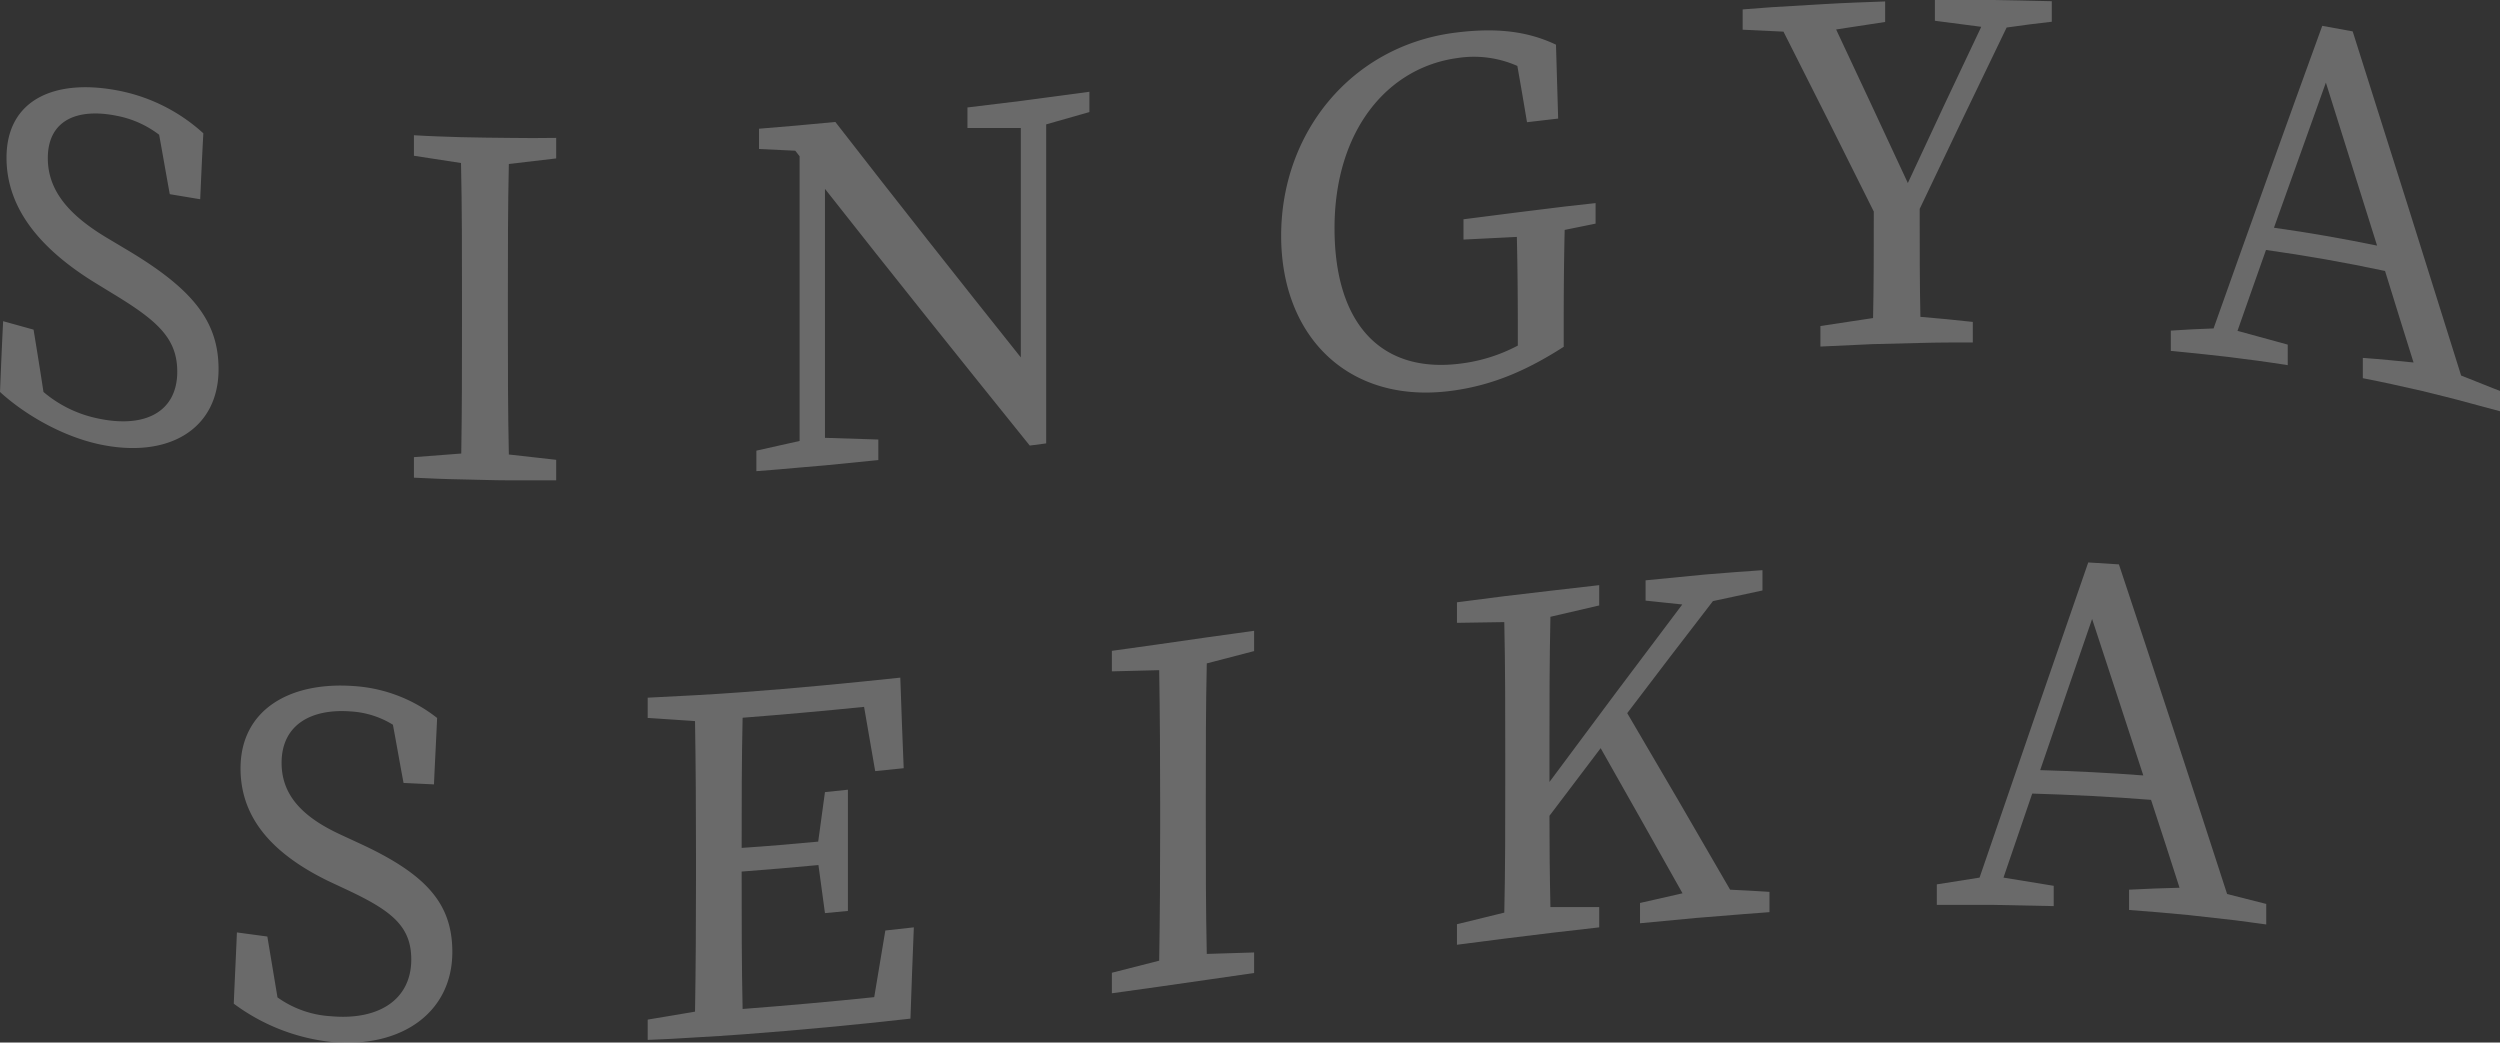 <svg xmlns="http://www.w3.org/2000/svg" width="1035.2" height="431.7" viewBox="0 0 1035.2 431.7">
  <rect x="0" y="0" width="1035.2" height="431.7" fill="#333333" stroke="none"/>
  <g style="isolation: isolate">
    <g style="opacity: 0.27;mix-blend-mode: soft-light">
      <g>
        <path d="M52,103.1l-8.2-4.9c-15.4-9.3-24-19.4-24-32.7,0-15.9,12.4-20.9,28.8-17.5a41.7,41.7,0,0,1,17.3,7.8c1.5,8.2,2.9,16.4,4.4,24.6l12.6,2.1c.4-9.1.8-18.2,1.3-27.3A72.8,72.8,0,0,0,49.9,37.7C23.1,32.2,2.7,41,2.7,65.3c0,21.6,14.8,38.2,36.2,51.5l8,4.9c18.3,11.1,26.5,18.4,26.5,32.2,0,16.5-13.2,23.7-33.2,19.3A50.4,50.4,0,0,1,18,162.3c-1.3-8.6-2.7-17.2-4.1-25.8L1.3,133C.8,142.8.4,152.6,0,162.3c9.7,8.9,25,18.1,40.8,21.6,28.8,6.3,49.7-6.1,49.7-31C90.5,132.9,79.7,119.5,52,103.1Z" style="fill: #fff"/>
        <path d="M190.7,56.8c-6.4-.2-12.9-.4-19.3-.8v8.5l19.5,3c.4,18.3.4,36.7.4,54.9V133c0,18.5,0,36.8-.3,54.8l-19.6,1.5v8.5c6.4.3,12.9.6,19.3.7s13.5.4,20.2.4h19.4v-8.5l-19.6-2.2c-.4-18.3-.4-36.7-.4-54.9V122.7c0-18.5,0-36.8.4-54.8l19.6-2.3V57.1c-6.5.1-12.9.1-19.4,0S197.4,57,190.7,56.8Z" style="fill: #fff"/>
        <path d="M422.7,41.8l-22.1,2.7V53h22.1v95c-25.6-32.1-51.2-64.5-76.8-97.5-10.6,1-21.1,2-31.6,2.8v8.4l15,.7,1.8,2.3V182.6l-17.9,4v8.5c6-.5,12-.9,17.9-1.5l10.5-.9,22.1-2.2V182l-22.1-.7V78.2c28.3,36,56.6,71.3,84.8,106.3l6.8-.9V51.5l17.9-5.1V38l-17.9,2.4Z" style="fill: #fff"/>
        <path d="M647.5,134.3c0-13.2.1-26.3.4-39.1l12.8-2.6V84.1l-12.6,1.4L627.9,88,606,90.8v8.4l22.1-1.1c.3,12.8.4,25.7.4,38.4v6.6a68.3,68.3,0,0,1-23.3,7.4c-32.8,4.4-52.6-15.8-52.6-56S574.3,27.9,603.7,24a44.4,44.4,0,0,1,24.6,3.3c1.4,7.8,2.7,15.5,4,23.3l12.9-1.5-.9-30.6c-11.8-5.6-24.8-7.2-42.3-4.9-42.7,5.7-71.5,41.5-71.5,84s28.6,69.9,70.7,64.2c17.4-2.3,31.8-8.9,46.3-18.2Z" style="fill: #fff"/>
        <path d="M816.9,133.3c-7.2-.8-14.4-1.5-21.7-2.1-.3-13.7-.3-28.4-.3-44.7q18-37.9,36-75.1c6.2-.9,12.4-1.7,18.7-2.4V.5L836.3.2,825.6,0H801.2V8.6l19.2,2.5Q805.1,43.2,790,75.8q-14.8-31.9-29.7-63.6l20.3-3.1V.6c-8.5.3-16.9.6-25.3,1.1L733.4,3l-11.8.9v8.4l16.9.8q18.8,37.1,37.4,74.5c0,16.2,0,30.8-.3,44.1L753.8,135v8.5l21.5-1,20.2-.5c7.1-.2,14.3-.2,21.4-.2Z" style="fill: #fff"/>
        <path d="M1019.1,155.5Q996.6,83.5,974.2,13l-12.6-2.3q-22.5,61.9-45,125.3-8.9.3-17.7.9v8.4l13.9,1.4,9.9,1.1c8.2,1,16.4,2.1,24.6,3.4v-8.5L926.5,137c3.9-11.2,7.9-22.4,11.8-33.5,16.4,2.3,32.9,5.2,49.3,8.7,3.9,12.6,7.8,25.2,11.8,37.9-7-.7-14-1.4-21-1.9v8.4c8.2,1.6,16.4,3.4,24.6,5.3,6.5,1.6,13.1,3.2,19.6,5l12.6,3.4v-8.4ZM941.6,94.3l21.5-60.1q10.6,33.6,21.2,67.5C970.1,98.8,955.9,96.3,941.6,94.3Z" style="fill: #fff"/>
        <path d="M148.8,349.2l-8.2-3.8c-15.4-7.2-24-16.2-24-29.5,0-15.9,12.4-22.6,28.8-21.3a37.2,37.2,0,0,1,17.3,5.5c1.5,8,2.9,16.1,4.4,24.1l12.6.6c.4-9.2.9-18.3,1.3-27.5a62.1,62.1,0,0,0-34.3-13.2c-26.7-2-47.1,9.8-47.1,34.1,0,21.6,14.7,36,36.1,46.5l8.1,3.8c18.3,8.6,26.5,15,26.5,28.8,0,16.5-13.3,25.3-33.3,23.5a42.2,42.2,0,0,1-22.1-7.8l-4.2-25.2-12.6-1.7c-.4,9.9-.9,19.7-1.3,29.5a82.5,82.5,0,0,0,40.8,15.9c28.9,2.5,49.7-12.4,49.7-37.3C187.3,374.2,176.6,362,148.8,349.2Z" style="fill: #fff"/>
        <path d="M362,412.9c-18.2,1.9-36.4,3.5-54.5,4.9-.4-18.2-.4-36.8-.4-56.9q15.9-1.2,31.8-2.7l2.7,19.9,9.5-.9V327l-9.5,1c-.9,6.8-1.9,13.7-2.8,20.5-10.6,1-21.2,1.9-31.7,2.6,0-18.2,0-36.2.4-53.9,16.7-1.3,33.5-2.8,50.3-4.5,1.5,8.9,3.1,17.8,4.6,26.6l11.8-1.2c-.5-12.5-1-25-1.4-37.5-21.7,2.3-43.4,4.4-65.1,6l-10.1.7-10.1.6-19.3,1v8.4l19.6,1.3c.3,18.3.4,36.6.4,54.8V364c0,18.5-.1,36.9-.4,54.9l-19.6,3.3v8.4c6.4-.2,12.9-.6,19.3-1l10.1-.6,10.1-.7q34.7-2.6,69.3-6.5c.4-12.6.9-25.2,1.4-37.8l-11.8,1.3C365.1,394.5,363.5,403.7,362,412.9Z" style="fill: #fff"/>
        <path d="M479.7,266.8l-19.3,2.7V278l19.6-.5c.3,18.2.4,36.6.4,54.8v10.6c0,18.5-.1,36.9-.4,54.9l-19.6,5v8.5l19.3-2.7,20.2-2.9,19.4-2.8v-8.5l-19.6.6c-.4-18.2-.4-36.6-.4-54.8V329.6c0-18.5,0-36.9.4-54.9l19.6-5.1v-8.4l-19.4,2.7Z" style="fill: #fff"/>
        <path d="M673.8,295.3c11.8-15.6,23.7-31.1,35.5-46.4l20.5-4.4v-8.4l-11.2.8-12.6,1-24.6,2.4v8.4l15.2,1.6c-18.3,24.2-36.7,48.8-55,73.5V310.2c0-18.5,0-36.8.4-54.8l20.2-4.7v-8.4l-20,2.3-19.5,2.3-19.4,2.5v8.5l19.6-.3c.4,18.3.4,36.6.4,54.9V323c0,18.6,0,36.9-.4,54.9l-19.6,4.8v8.5l19.4-2.5,19.5-2.4,20-2.3v-8.4H642c-.3-13.3-.4-26.4-.4-37.8l21.2-28c11.3,19.9,22.6,40,33.9,60.1l-17.6,4v8.4l23.3-2.2,19.8-1.6,10.5-.8v-8.4c-5.4-.4-10.9-.6-16.3-.9C702.2,343.8,688,319.4,673.8,295.3Z" style="fill: #fff"/>
        <path d="M877.4,233.7l-12.7-.8q-22.5,64.8-45,130.5L802,366.2v8.5h23.8l24.6.5v-8.4l-20.8-3.4,11.9-34.8c16.4.5,32.8,1.3,49.2,2.6,4,12.1,7.9,24.2,11.8,36.4-7,.2-13.9.4-20.9.8v8.4q12.3.9,24.6,2.1l19.6,2.2,12.6,1.7v-8.5l-16.2-4.1Q899.9,301.3,877.4,233.7Zm-32.6,85.2c7.2-21,14.3-41.8,21.5-62.6,7.1,21.5,14.1,43.1,21.2,64.8C873.2,320,859,319.3,844.8,318.9Z" style="fill: #fff"/>
      </g>
    </g>
  </g>
</svg>

